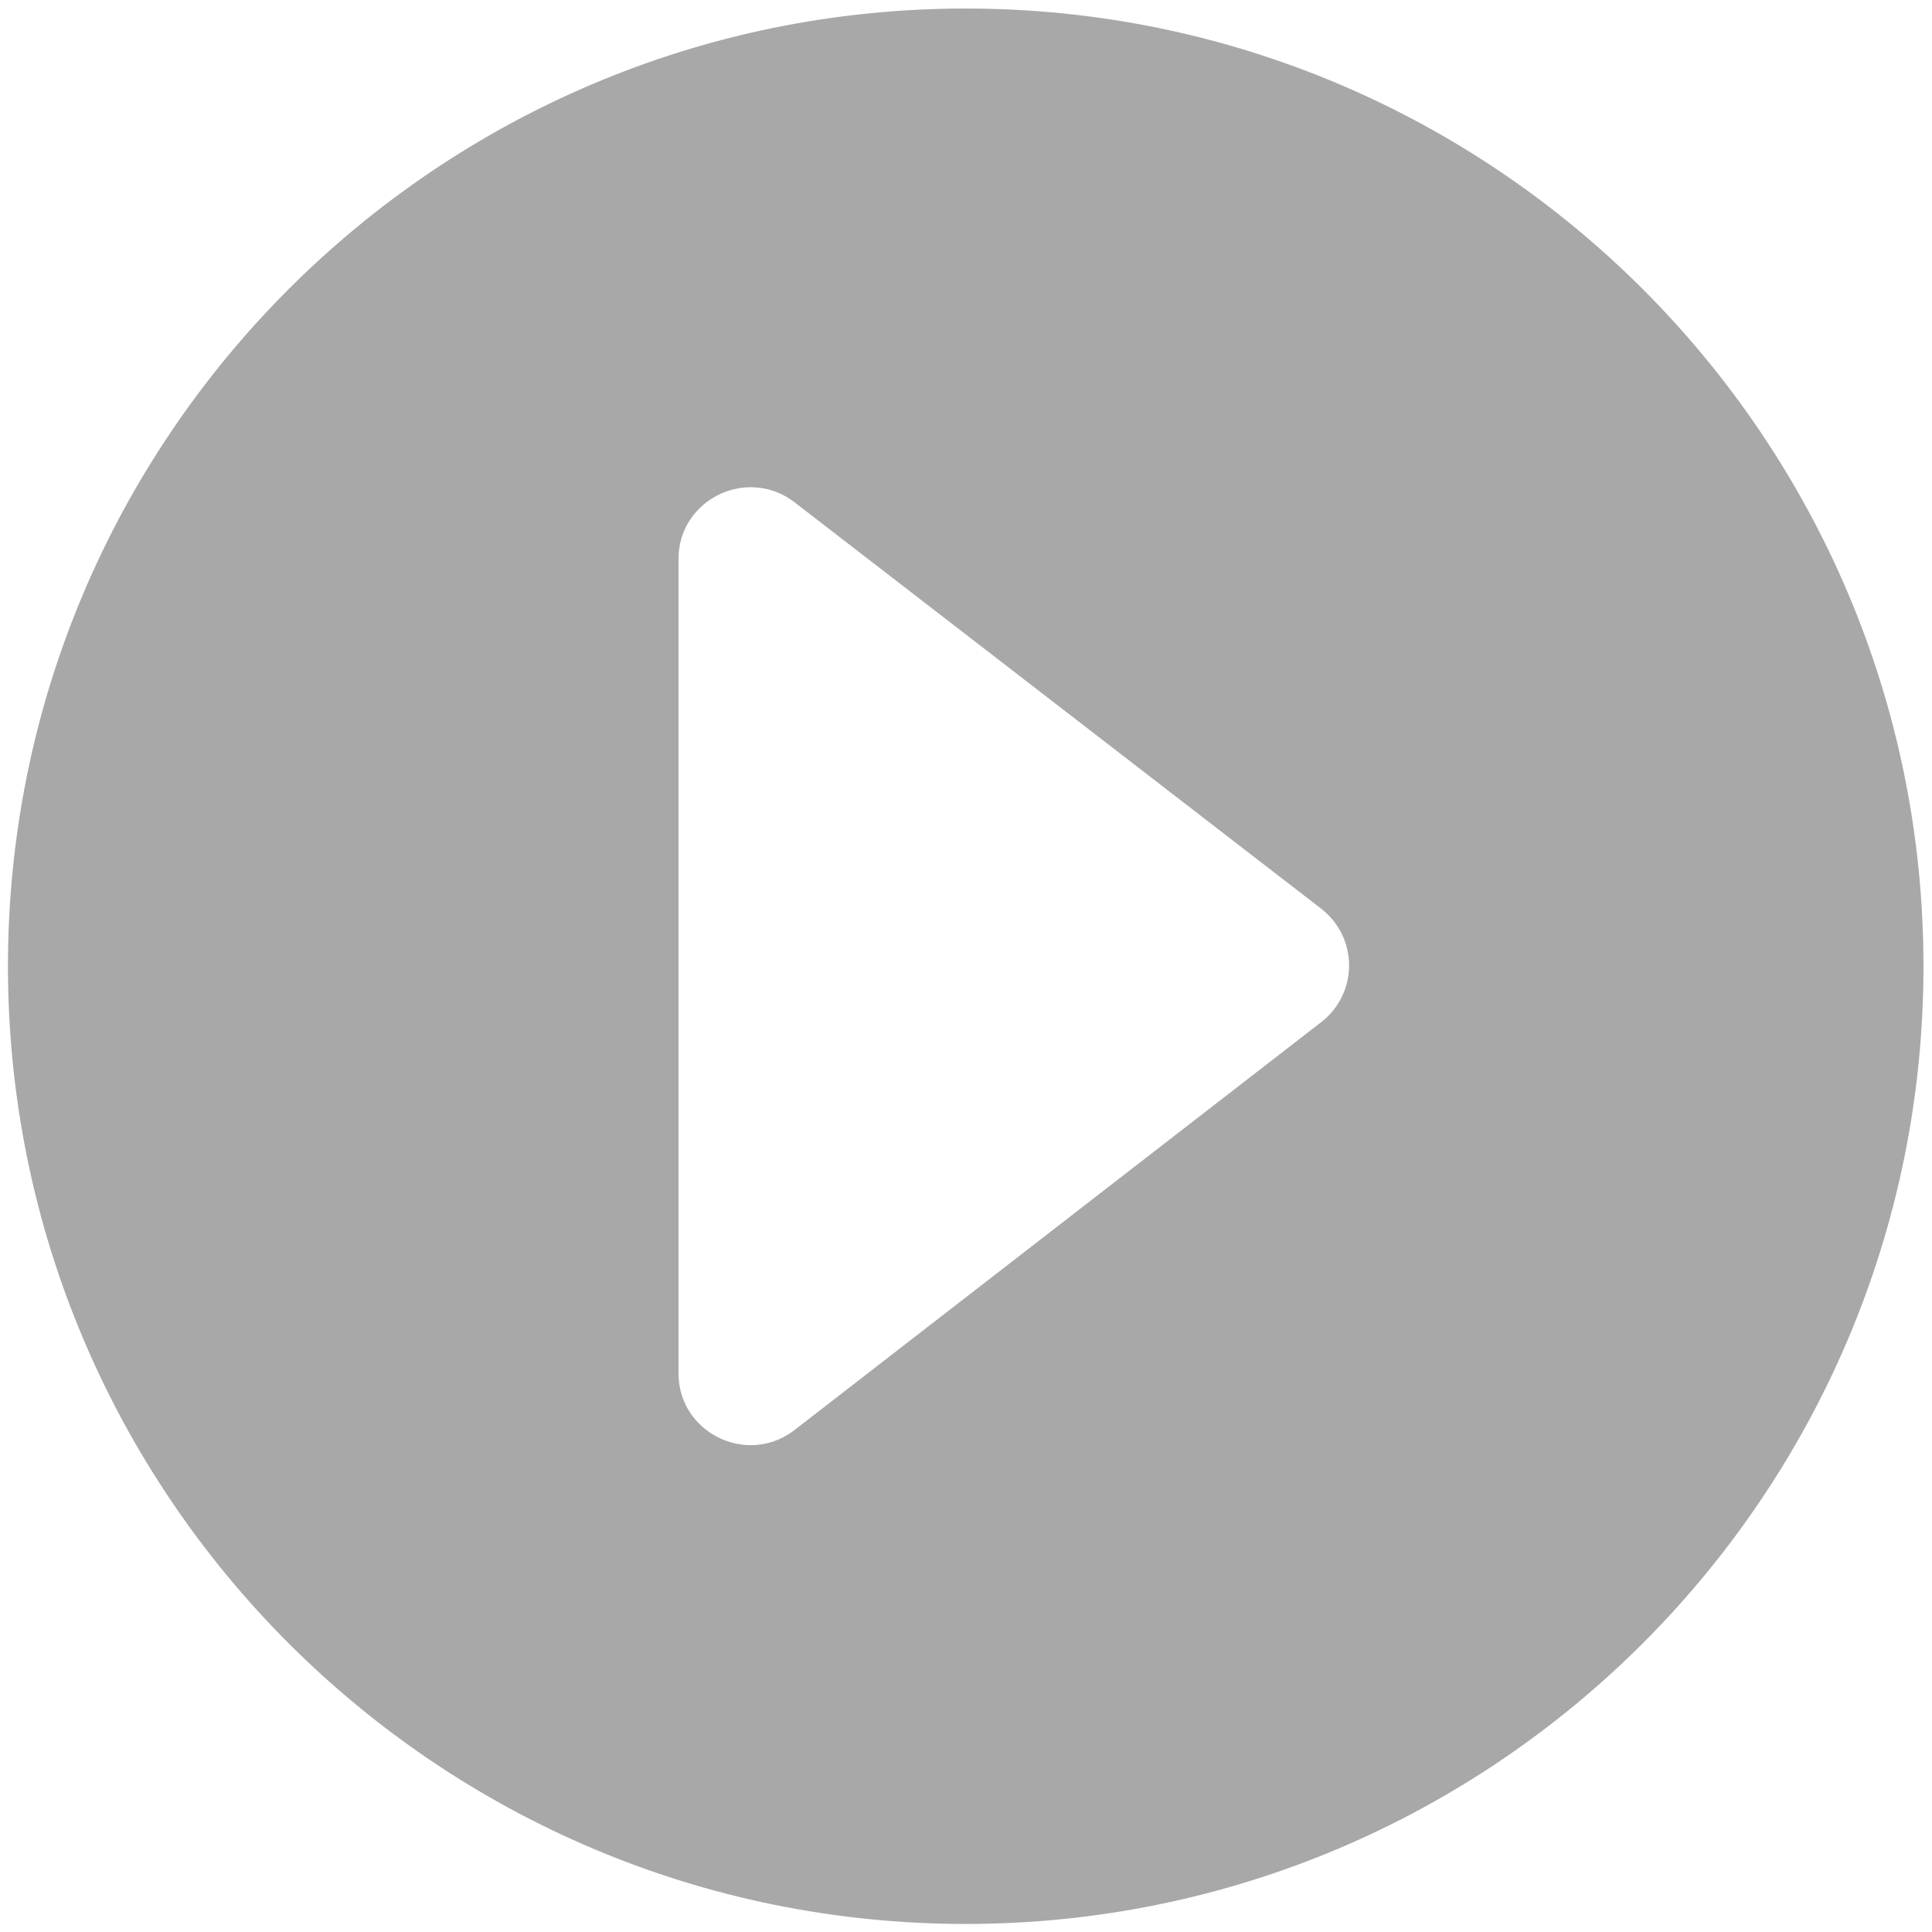 <?xml version="1.0" encoding="UTF-8" standalone="no" ?>
<!DOCTYPE svg PUBLIC "-//W3C//DTD SVG 1.1//EN" "http://www.w3.org/Graphics/SVG/1.1/DTD/svg11.dtd">
<svg xmlns="http://www.w3.org/2000/svg" xmlns:xlink="http://www.w3.org/1999/xlink" version="1.1" width="24" height="24" viewBox="0 0 24 24" xml:space="preserve">
<desc>Created with Fabric.js 5.2.4</desc>
<defs>
</defs>
<rect x="0" y="0" width="100%" height="100%" fill="transparent"></rect>
<g transform="matrix(Infinity NaN NaN Infinity 0 0)" id="45870b7f-74bc-4901-bb2c-1901d27dffce"  >
</g>
<g transform="matrix(1 0 0 1 12 12)" id="25e29f05-6503-479a-ba93-9327b3b34de4"  >
<rect style="stroke: none; stroke-width: 1; stroke-dasharray: none; stroke-linecap: butt; stroke-dashoffset: 0; stroke-linejoin: miter; stroke-miterlimit: 4; fill: rgb(255,255,255); fill-rule: nonzero; opacity: 1; visibility: hidden;" vector-effect="non-scaling-stroke"  x="-12" y="-12" rx="0" ry="0" width="24" height="24" />
</g>
<g transform="matrix(1.19 0 0 1.19 12 12)"  >
<path style="stroke: rgb(0,0,0); stroke-width: 0; stroke-dasharray: none; stroke-linecap: butt; stroke-dashoffset: 0; stroke-linejoin: miter; stroke-miterlimit: 4; fill: rgb(168,168,168); fill-rule: nonzero; opacity: 1;" vector-effect="non-scaling-stroke"  transform=" translate(-12.01, -12)" d="M 2.009 12.002 C 2.009 6.485 6.489 2.005 12.007 2.005 C 17.525 2.005 22.005 6.485 22.005 12.002 C 22.005 17.52 17.525 22 12.007 22 C 6.489 22 2.009 17.52 2.009 12.002 z M 10.22 7.159 C 10.079 7.051 9.92 7.002 9.764 7.002 C 9.375 7.002 9.009 7.308 9.009 7.751 L 9.009 16.252 C 9.009 16.697 9.376 17.002 9.764 17.002 C 9.921 17.002 10.08 16.952 10.221 16.843 C 11.775 15.64 14.42 13.591 15.719 12.585 C 15.903 12.443 16.009 12.225 16.009 11.993 C 16.009 11.763 15.902 11.544 15.718 11.402 z" stroke-linecap="round" />
</g>
</svg>